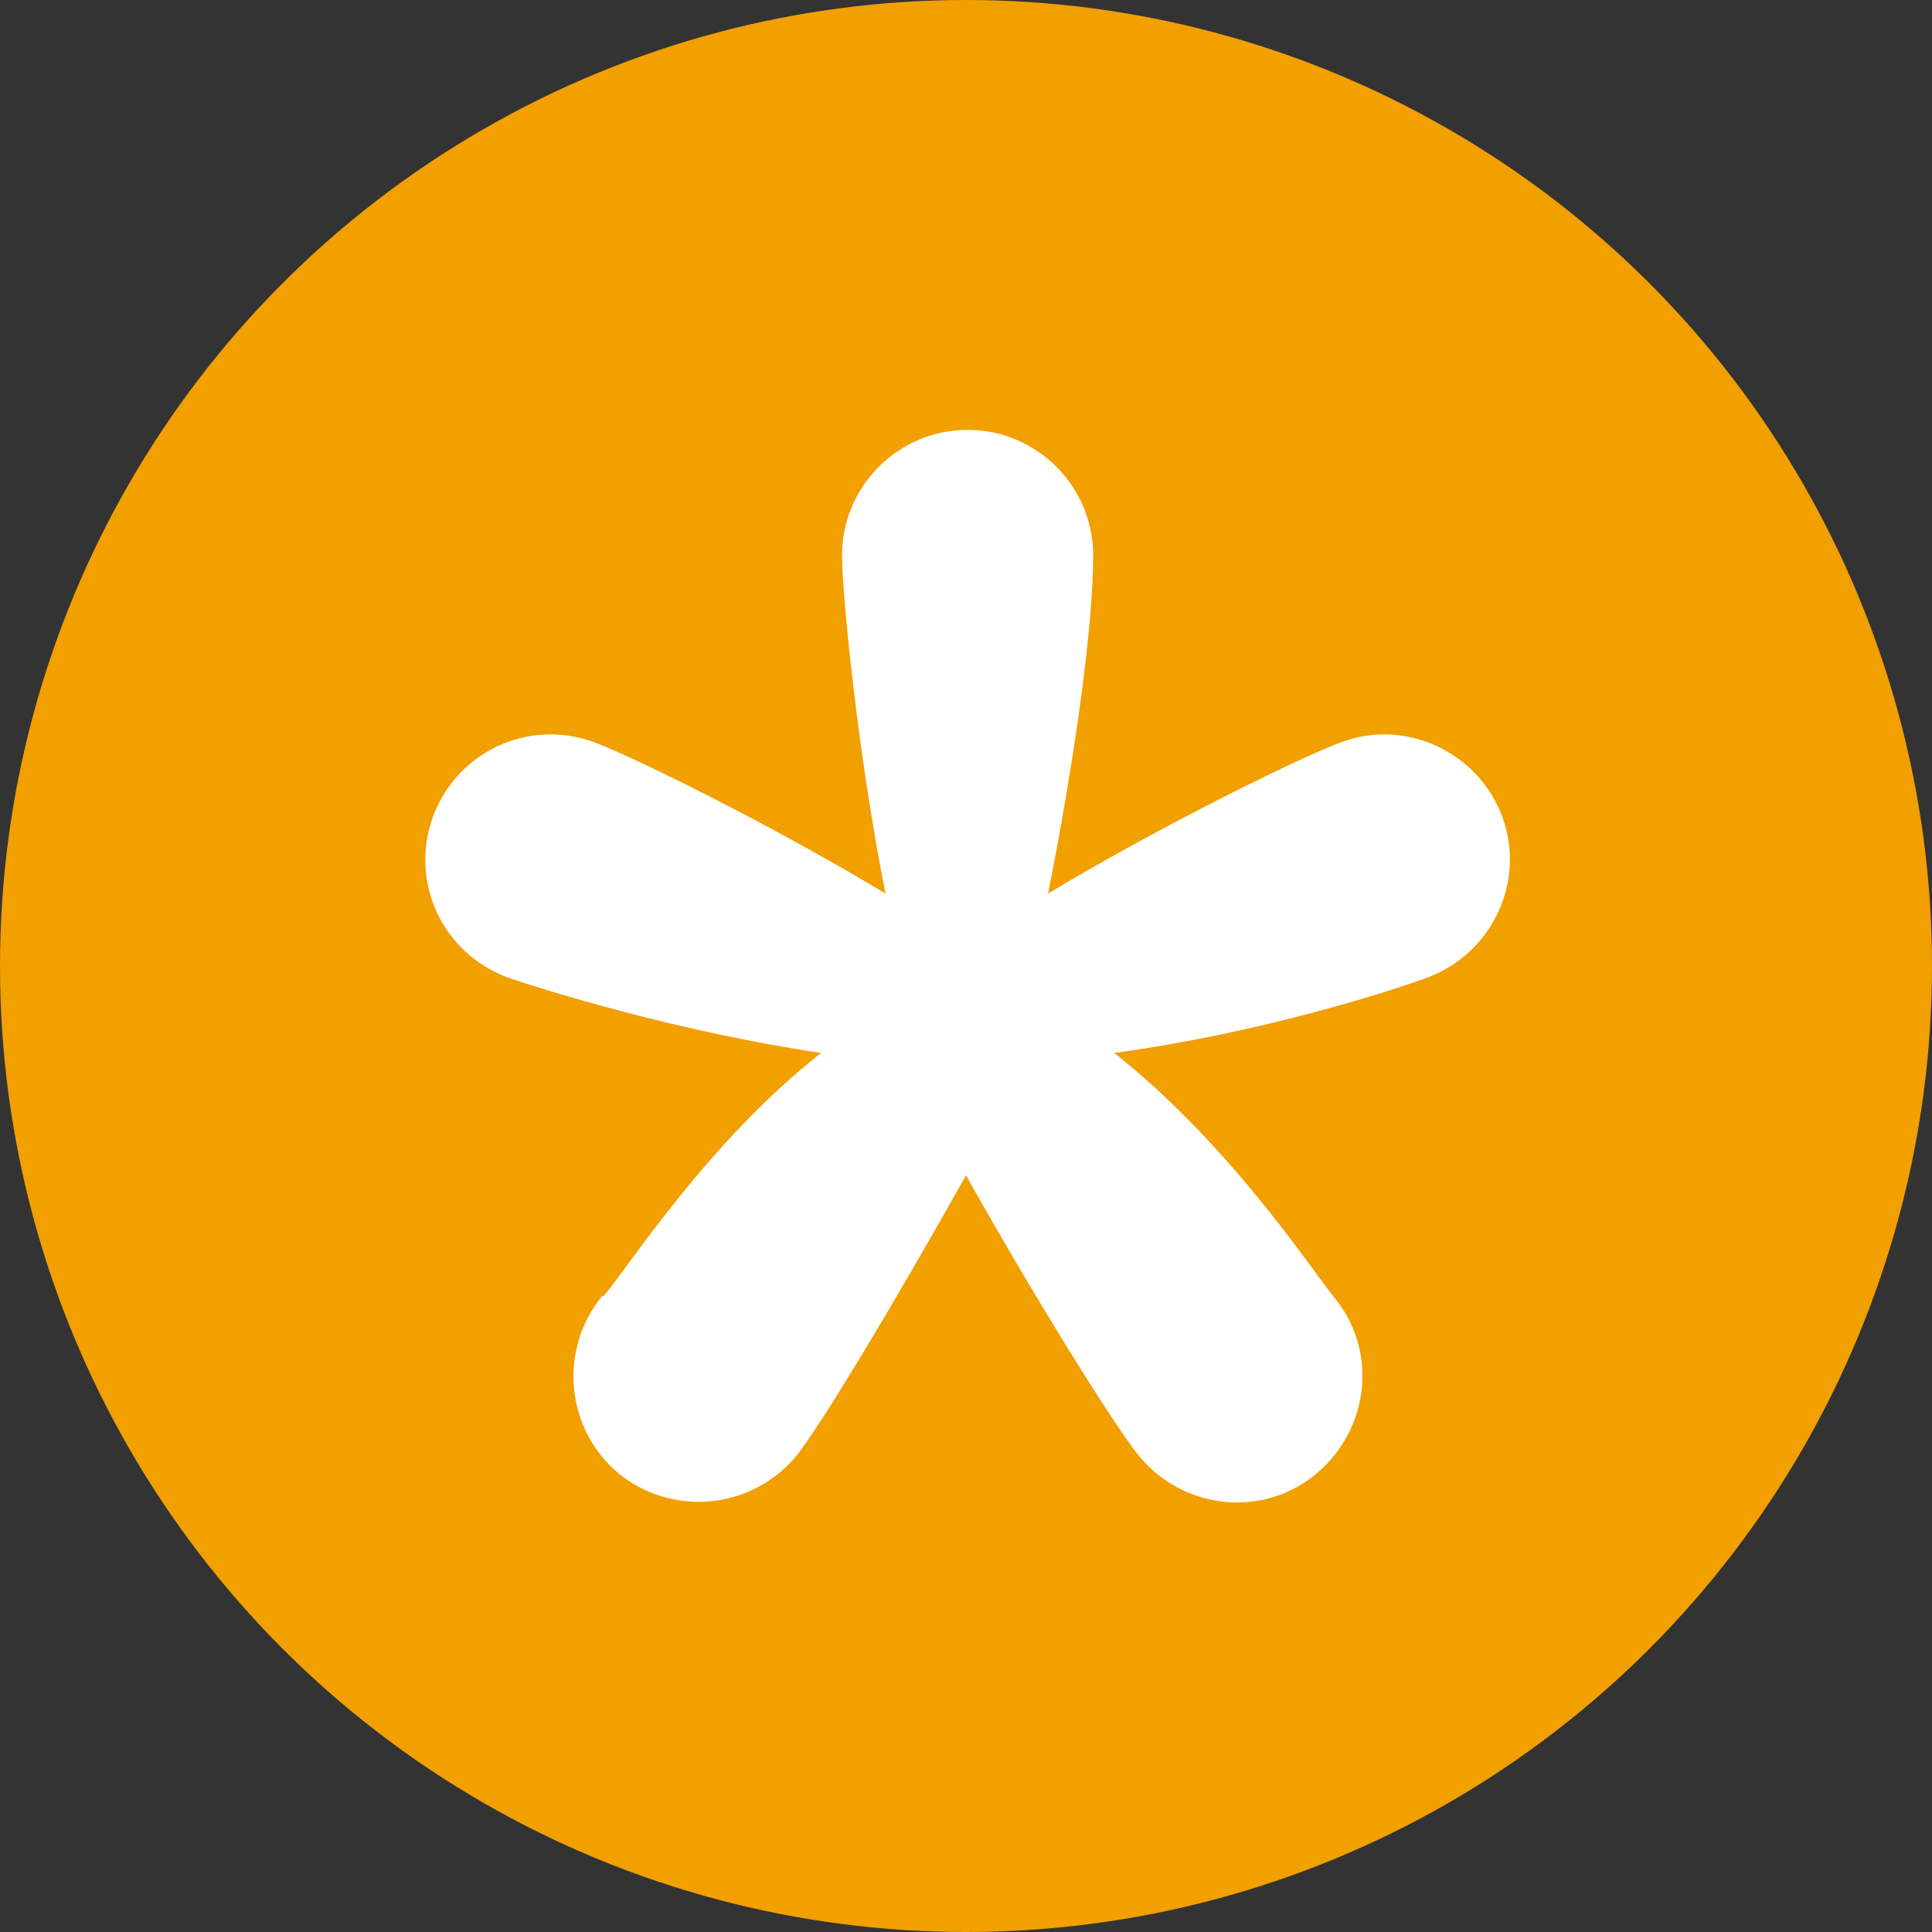 <?xml version="1.0" encoding="UTF-8"?>
<svg xmlns="http://www.w3.org/2000/svg" id="Ebene_1" version="1.1" viewBox="0 0 120 120">
  <rect x="0" y="0" width="120" height="120" fill="#333333" stroke="none"/>
  <defs>
    <style>
      .st0 {
        fill: #f29f00;
      }

      .st1 {
        fill: #fff;
      }
    </style>
  </defs>
  <circle class="st0" cx="60" cy="60" r="60"></circle>
  <path class="st1" d="M37.5,80.5c1.6-1.9,6.5-9.6,13.5-15.1-8.8-1.3-17.2-3.9-19.5-4.7-4-1.5-6.1-5.9-4.6-10,1.5-4,5.9-6.1,10-4.6,2.2.8,10.8,5,18.1,9.4-1.7-8.5-2.7-18.6-2.7-21,0-4.3,3.5-7.8,7.8-7.8s7.8,3.5,7.8,7.8-1.1,12.4-2.8,21c7.3-4.4,16-8.6,18.2-9.4,4-1.5,8.5.6,10,4.6,1.5,4-.6,8.5-4.6,10-2.4.9-10.6,3.5-19.5,4.7,7,5.5,12.1,13.2,13.6,15.1,2.8,3.3,2.3,8.2-1,11-3.3,2.8-8.2,2.3-11-1-1.5-1.8-6.6-10-10.8-17.5-4.2,7.5-9.1,15.7-10.6,17.5-2.8,3.3-7.7,3.7-11,1-3.3-2.8-3.7-7.7-1-11Z"></path>
</svg>
